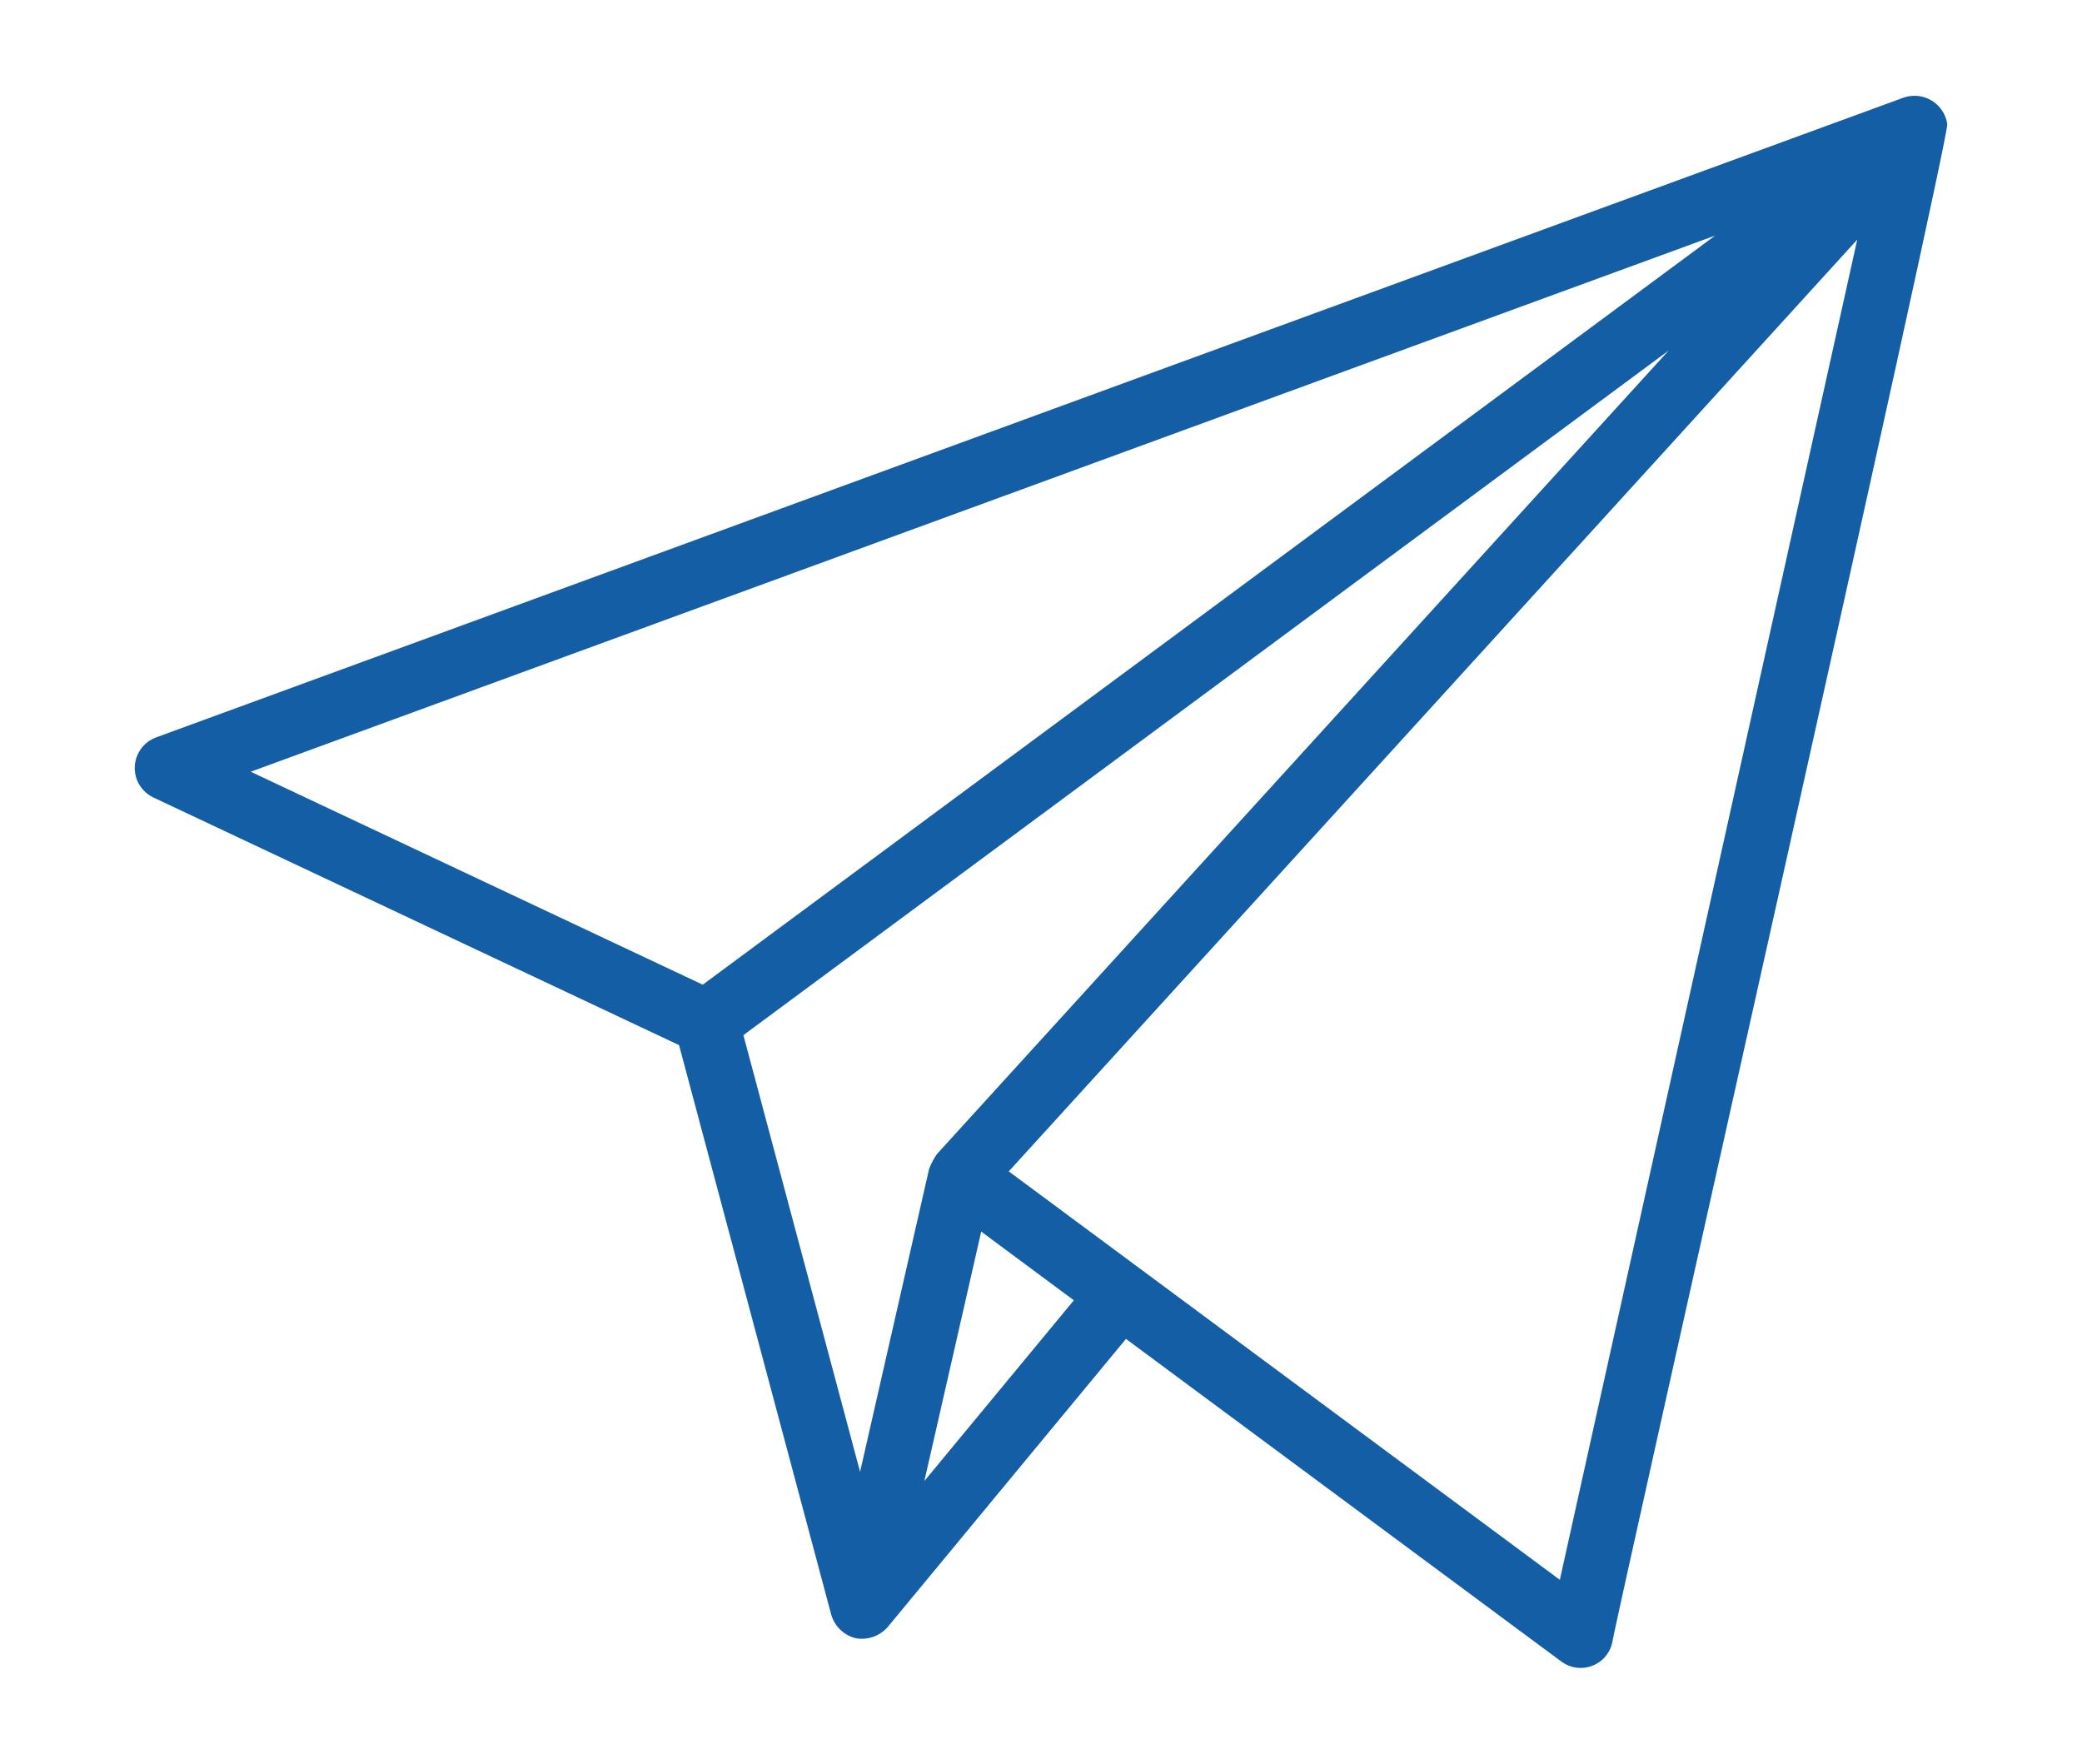 <?xml version="1.0" encoding="utf-8"?>
<!-- Generator: Adobe Illustrator 16.0.0, SVG Export Plug-In . SVG Version: 6.00 Build 0)  -->
<!DOCTYPE svg PUBLIC "-//W3C//DTD SVG 1.1//EN" "http://www.w3.org/Graphics/SVG/1.1/DTD/svg11.dtd">
<svg version="1.1" id="Layer_1" xmlns="http://www.w3.org/2000/svg" xmlns:xlink="http://www.w3.org/1999/xlink" x="0px" y="0px"
	 width="85px" height="72px" viewBox="0 0 85 72" enable-background="new 0 0 85 72" xml:space="preserve">
<path fill="#135EA4" d="M79.499,5.059c-0.112-0.739-0.804-1.247-1.543-1.133c-0.075,0.011-0.149,0.029-0.222,0.053L6.354,30.11
	c-0.686,0.264-1.028,1.034-0.765,1.721c0.121,0.313,0.355,0.569,0.657,0.717l21.477,10.117l6.216,23.262
	c0.141,0.47,0.519,0.832,0.996,0.95c0.481,0.087,0.975-0.084,1.3-0.449l9.734-11.77L63.744,67.83
	c0.586,0.436,1.414,0.313,1.85-0.273c0.11-0.148,0.188-0.32,0.229-0.502C65.843,66.605,79.637,5.487,79.499,5.059z M38.243,47.122
	c-0.126,0.187-0.23,0.387-0.311,0.596l-2.818,12.366L30.35,42.258l37.771-27.945L38.243,47.122z M70.023,9.617L28.69,40.198
	l-18.455-8.694L70.023,9.617z M37.738,60.46l2.321-10.183l3.782,2.805L37.738,60.46z M63.682,64.493L41.184,47.82l34.64-38.038
	L63.682,64.493z"/>
</svg>
